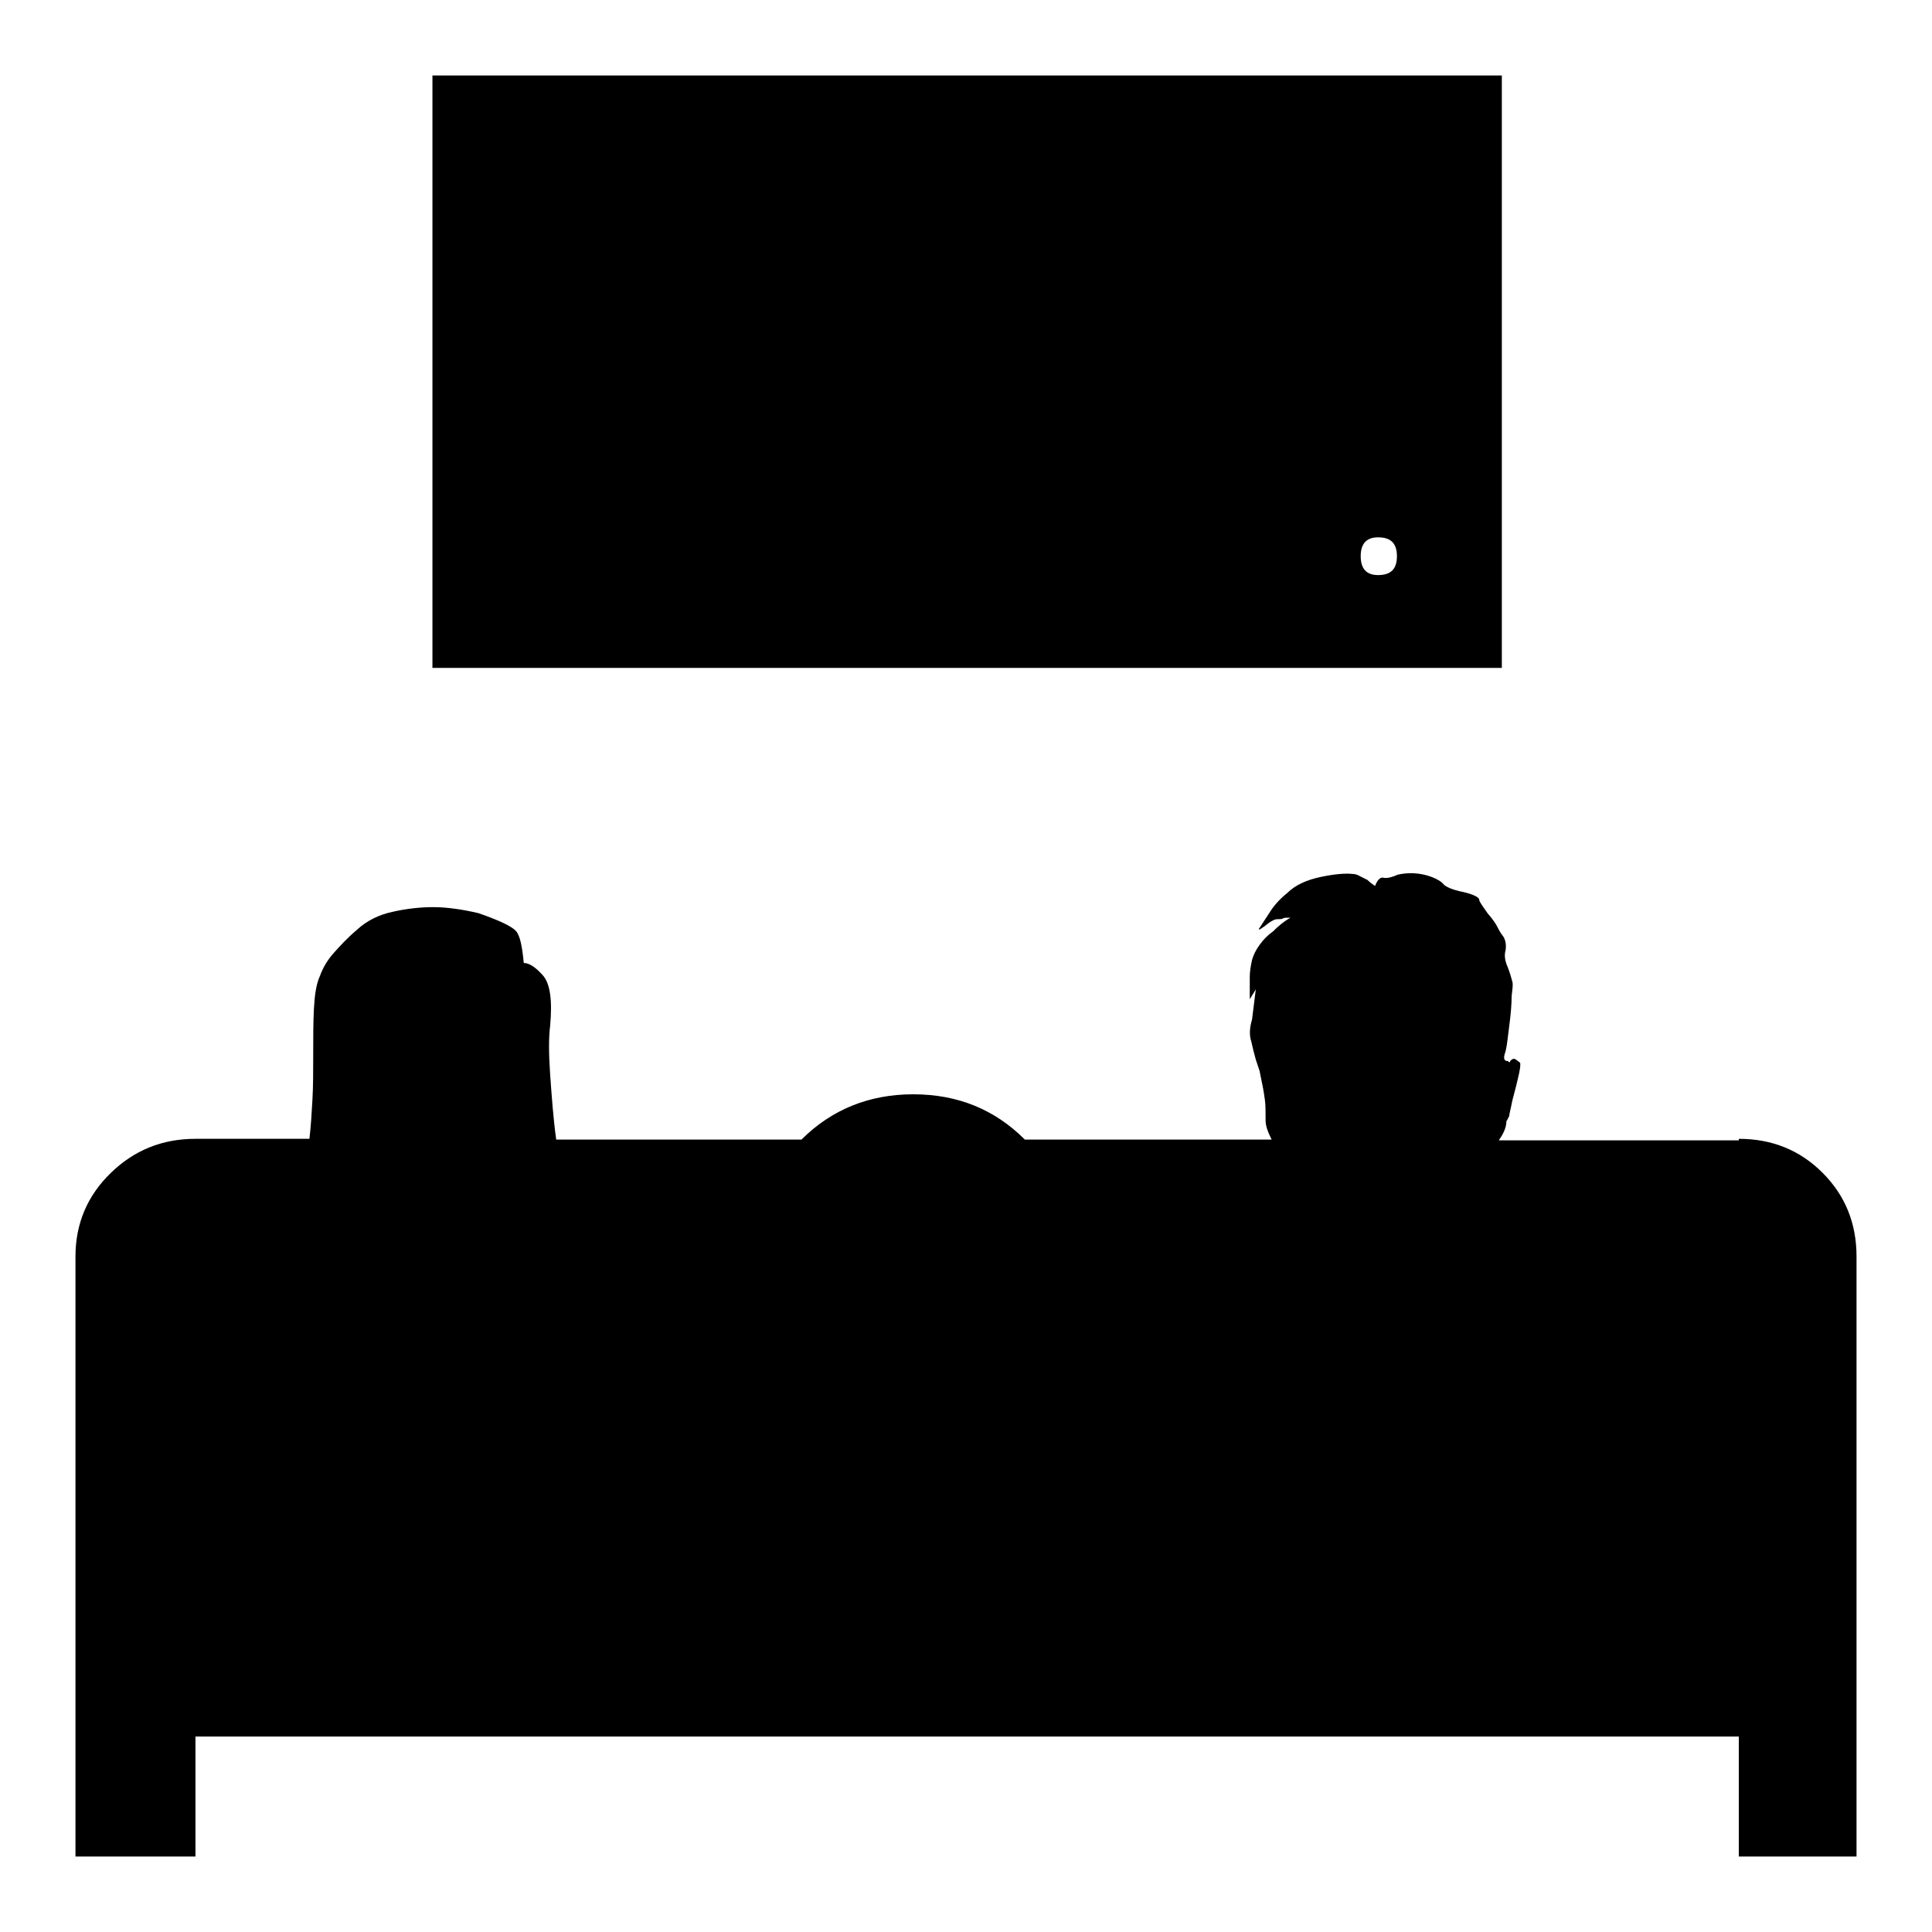 <?xml version="1.0" encoding="utf-8"?>
<!-- Svg Vector Icons : http://www.onlinewebfonts.com/icon -->
<!DOCTYPE svg PUBLIC "-//W3C//DTD SVG 1.1//EN" "http://www.w3.org/Graphics/SVG/1.1/DTD/svg11.dtd">
<svg version="1.1" xmlns="http://www.w3.org/2000/svg" xmlns:xlink="http://www.w3.org/1999/xlink" x="0px" y="0px" viewBox="0 0 256 256" enable-background="new 0 0 256 256" xml:space="preserve">
<g> <path fill="#000000" d="M199,88.5H57.3V10H199V88.5z M182.6,76.2c1.7,0,2.5-0.8,2.5-2.5s-0.8-2.5-2.5-2.5c-1.5,0-2.3,0.8-2.3,2.5 S181.1,76.2,182.6,76.2z M230.4,150.9c4.4,0,8.1,1.5,11.1,4.5c3,3,4.5,6.7,4.5,11.1V246h-15.6v-15.9H25.9V246H10v-79.5 c0-4.4,1.6-8.1,4.7-11.1c3.1-3,6.8-4.5,11.2-4.5h15.1c0.2-1.7,0.3-3.4,0.4-5.2c0.1-1.8,0.1-3.6,0.1-5.4c0-2.7,0-4.9,0.1-6.7 c0.1-1.8,0.3-3.2,0.8-4.3c0.4-1.1,1-2.1,1.8-3s1.8-2,3.1-3.1c1.3-1.2,2.9-2,4.8-2.4c1.8-0.4,3.6-0.6,5.3-0.6c1.8,0,3.9,0.3,6,0.8 c2.9,1,4.5,1.8,5,2.4c0.5,0.6,0.8,2,1,4.2c0.7,0,1.5,0.5,2.5,1.6c1,1.1,1.3,3.3,1,6.7c-0.2,1.5-0.2,3.7,0,6.5 c0.2,2.8,0.4,5.7,0.8,8.6h32.5c4-4,9-6,14.8-6c5.9,0,10.8,2,14.8,6h32.7c-0.5-1-0.8-1.8-0.8-2.5c0-1.2,0-2.1-0.1-2.8 c-0.1-0.7-0.2-1.4-0.4-2.3l-0.3-1.5l-0.5-1.5c-0.2-0.7-0.4-1.5-0.6-2.4c-0.3-0.9-0.2-1.9,0.1-2.9l0.5-4l-0.8,1.3V131v-1.5 c0-0.7,0.1-1.4,0.3-2.3c0.2-0.7,0.5-1.3,1-2s1.1-1.3,1.8-1.8c0.7-0.7,1.4-1.3,2.3-1.8h-0.5c-0.2,0-0.3,0-0.5,0.1 c-0.2,0.1-0.4,0.1-0.8,0.1c-0.3,0-0.9,0.3-1.6,0.9c-0.8,0.6-1,0.6-0.6,0.1c0.3-0.5,0.8-1.2,1.3-2c0.5-0.8,1.3-1.7,2.3-2.5 c1-1,2.5-1.7,4.4-2.1c1.9-0.4,3.3-0.5,4.2-0.4c0.3,0,0.7,0.1,1,0.3l1,0.5c0.3,0.3,0.7,0.6,1,0.8c0.3-0.8,0.7-1.2,1.1-1.1 c0.4,0.1,1,0,1.9-0.4c1.3-0.3,2.9-0.3,4.5,0.3c0.8,0.3,1.4,0.7,1.6,1c0.3,0.3,1.1,0.7,2.6,1c1.3,0.3,2.1,0.7,2.1,1s0.5,0.9,1.1,1.8 c0.7,0.8,1.1,1.4,1.3,1.8s0.4,0.8,0.8,1.3c0.3,0.5,0.4,1.1,0.3,1.8c-0.2,0.7-0.1,1.4,0.3,2.3c0.3,0.8,0.5,1.5,0.6,1.9 c0.1,0.4,0,1-0.1,1.9c0,1-0.1,2.3-0.3,3.8c-0.2,1.5-0.3,2.7-0.5,3.5c-0.3,0.8-0.3,1.3,0.3,1.3c0.2,0.2,0.3,0.2,0.3,0 c0.2-0.2,0.3-0.3,0.5-0.3s0.4,0.2,0.8,0.5c0.2,0.3-0.2,2-1,5c-0.3,1.5-0.5,2.2-0.4,2s0,0.1-0.4,0.8c0,0.7-0.3,1.5-1,2.5H230.4 L230.4,150.9z"/></g>
</svg>